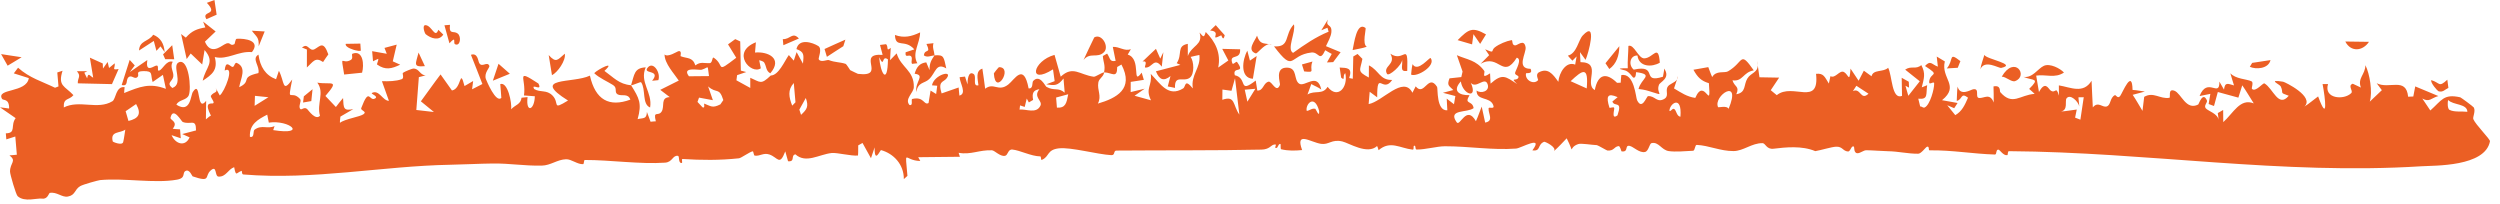 <?xml version="1.0" encoding="UTF-8"?>
<svg xmlns="http://www.w3.org/2000/svg" width="147" height="12" viewBox="0 0 147 12" fill="none">
  <path d="M12.138 1.127C11.806 0.61 12.893 0.935 12.163 0.167C12.312 0.112 12.461 0.055 12.61 9.89348e-05C12.652 0.288 12.695 0.576 12.738 0.864C12.539 0.952 12.339 1.04 12.138 1.128C12.138 1.128 12.138 1.127 12.138 1.127ZM11.919 4.747C12.092 3.921 12.674 3.692 12.029 2.942C11.983 3.225 11.935 3.509 11.889 3.792C11.665 3.576 11.439 3.36 11.213 3.146C11.134 3.255 11.056 3.364 10.977 3.472C10.868 2.982 10.759 2.491 10.649 2C10.741 2.071 10.834 2.143 10.926 2.213C11.278 1.809 11.595 1.695 12.074 1.613C12.03 1.498 11.986 1.383 11.942 1.268C12.189 1.462 12.435 1.656 12.68 1.85C12.473 2.047 12.241 2.267 12.049 2.45C12.374 3.216 12.915 2.778 13.196 2.613C13.578 2.388 13.497 2.756 13.779 2.598C13.823 2.573 13.827 2.286 13.923 2.28C14.412 2.249 15.35 2.386 14.813 3.064C14.002 2.991 13.37 3.539 12.628 3.354C12.836 4.126 12.451 4.395 11.919 4.747ZM26.065 2.033C25.82 2.414 25.356 2.271 25.037 2.016C25.037 2.016 25.037 2.016 25.036 2.016C24.966 1.96 24.8 1.463 25.026 1.479C25.397 1.507 25.579 2.291 25.774 1.752C25.868 1.85 25.967 1.937 26.065 2.033ZM26.91 1.97C27.151 2.158 27.056 2.753 26.755 2.598C26.755 2.599 26.755 2.599 26.755 2.6C26.629 2.535 26.865 2.062 26.427 2.546C26.328 2.178 26.231 1.843 26.133 1.487C26.243 1.479 26.343 1.467 26.458 1.46C26.392 2.07 26.669 1.783 26.91 1.97ZM15.21 2.723C15.238 2.175 15.082 2.181 14.808 1.806C15.061 1.82 15.313 1.835 15.563 1.849C15.445 2.141 15.328 2.431 15.21 2.723ZM9.44 2.728C9.439 2.728 9.439 2.728 9.438 2.728C9.358 2.815 9.277 2.903 9.198 2.989C9.146 2.795 9.095 2.601 9.043 2.407C8.755 2.594 8.465 2.782 8.175 2.97C8.202 2.373 8.728 2.463 9.008 2.042C9.437 2.215 9.645 2.558 9.681 3.064C9.601 2.952 9.521 2.839 9.44 2.728ZM78.026 3.669C78.123 3.503 78.213 3.337 78.307 3.171C78.181 3.097 78.055 3.04 77.924 2.953C77.591 3.675 77.555 3.039 77.114 3.087C75.767 3.235 76.139 4.348 74.912 2.726C75.883 2.793 75.501 2.029 76.082 1.431C76.208 1.881 75.637 2.903 76.033 3.109C76.707 2.626 77.36 2.176 78.123 1.863C78.1 1.785 78.077 1.707 78.054 1.63C77.933 1.68 77.814 1.73 77.693 1.78C77.822 1.571 77.948 1.363 78.08 1.151C77.917 1.626 78.337 1.358 78.284 1.902C78.26 2.145 78.079 2.482 77.967 2.714C78.257 2.837 78.54 2.951 78.828 3.071C78.681 3.265 78.535 3.459 78.39 3.653C78.269 3.659 78.153 3.664 78.028 3.671C78.028 3.671 78.027 3.67 78.026 3.669ZM139.295 2.46C138.932 3.011 138.229 3.08 137.903 2.441C138.364 2.448 138.854 2.454 139.295 2.46ZM9.714 3.48C9.672 3.385 9.63 3.291 9.588 3.196C9.767 3.016 9.947 2.837 10.126 2.657C10.165 2.933 10.204 3.209 10.244 3.484C10.068 3.483 9.891 3.481 9.714 3.48ZM21.217 2.983C21.083 3.002 21.07 2.993 20.901 2.957C20.901 2.957 20.902 2.957 20.902 2.957C20.835 2.944 20.271 2.792 20.329 2.578C20.609 2.57 20.905 2.568 21.188 2.563C21.2 2.703 21.204 2.842 21.217 2.983ZM18.047 2.914C18.047 2.914 18.047 2.913 18.046 2.913C17.949 2.882 17.855 2.818 17.755 2.808C18.11 2.466 18.178 3.067 18.501 2.891C18.823 2.714 19.017 2.379 19.306 3.198C19.206 3.323 19.099 3.501 18.997 3.647C18.531 3.326 18.411 3.638 18.044 3.969C18.045 3.616 18.046 3.267 18.047 2.914ZM72.013 2.07C71.929 2.479 71.822 2.081 71.812 2.076C71.812 2.076 71.812 2.075 71.812 2.075C71.017 2.465 71.913 1.847 71.156 1.796C71.267 1.692 71.376 1.583 71.486 1.478C71.661 1.672 71.843 1.892 72.013 2.07ZM46.062 2.658C46.051 2.539 46.039 2.421 46.029 2.302C46.487 2.318 46.59 1.848 46.976 2.264C46.674 2.396 46.369 2.528 46.062 2.659C46.062 2.659 46.062 2.658 46.062 2.658ZM23.531 3.803C23.037 4.039 22.667 4.145 22.174 3.795C22.173 3.794 22.173 3.794 22.172 3.793C22.144 3.772 22.275 3.521 22.237 3.459C22.138 3.498 22.035 3.557 21.934 3.603C21.916 3.405 21.9 3.207 21.882 3.009C22.17 3.06 22.456 3.111 22.742 3.162C22.698 3.047 22.652 2.933 22.608 2.817C22.849 2.753 23.088 2.689 23.326 2.624C23.249 2.952 23.172 3.279 23.095 3.607C23.241 3.673 23.386 3.736 23.531 3.803ZM53.628 3.756C53.544 3.628 53.687 3.407 53.559 3.299C53.431 3.193 53.206 3.44 53.25 3.074C53.418 3.02 53.594 2.959 53.763 2.903C53.196 2.259 52.653 2.87 52.623 2.057C53.165 2.254 53.599 2.144 54.102 1.905C54.098 2.551 53.603 3.123 53.94 3.72C53.837 3.731 53.729 3.747 53.629 3.754C53.628 3.755 53.628 3.755 53.628 3.756ZM2.484 11.679C2.169 11.634 1.446 11.906 1.037 11.535C0.936 11.444 0.589 10.247 0.589 10.089C0.592 9.556 0.997 9.478 0.558 9.136C0.704 9.13 0.846 9.109 0.99 9.097C0.96 8.739 0.929 8.382 0.9 8.026C0.725 8.082 0.549 8.138 0.372 8.196C0.362 8.077 0.352 7.958 0.342 7.84C0.977 7.829 0.596 7.376 0.92 6.946C0.615 6.734 0.306 6.523 -5.26125e-05 6.311C0.176 6.336 0.382 6.352 0.536 6.382C0.549 5.774 0.184 5.923 0.119 5.812C-0.242 5.18 1.564 5.478 1.694 4.593C1.408 4.498 1.107 4.406 0.812 4.313C0.895 4.203 0.979 4.092 1.062 3.982C1.733 4.584 2.474 4.79 3.236 5.16C3.304 5.134 3.372 5.107 3.439 5.082C3.416 4.808 3.393 4.535 3.369 4.261C3.472 4.228 3.576 4.194 3.678 4.16C3.387 5.068 3.808 5.05 4.318 5.594C4.055 5.915 3.72 5.727 3.751 6.318C4.669 5.851 5.743 6.48 6.608 5.954C6.825 5.824 6.799 5.061 7.328 5.124C7.311 5.208 7.31 5.359 7.3 5.47C8.235 5.091 8.796 4.864 9.755 5.223C9.696 4.949 9.638 4.675 9.579 4.401C9.379 4.541 9.177 4.683 8.976 4.822C8.831 4.371 9.034 4.169 8.423 4.182C7.921 4.193 8.223 4.389 8.088 4.525C7.905 4.711 7.737 4.353 7.539 4.56C7.387 4.719 7.558 5.091 7.155 5.002C7.307 4.516 7.469 4.013 7.625 3.521C7.725 3.629 7.824 3.738 7.924 3.847C7.827 3.978 7.731 4.107 7.633 4.237C7.98 4 8.307 3.776 8.662 3.53C8.556 4.231 8.923 3.964 9.122 3.878C9.431 3.744 9.171 4.23 9.374 4.146C9.577 4.062 9.789 3.521 10.156 3.63C9.965 3.945 10.235 4.22 10.188 4.508C10.141 4.796 9.755 4.866 10.131 5.174C10.841 4.925 10.051 3.842 10.529 3.657C11.102 3.435 11.264 5.218 11.099 5.604C10.97 5.908 10.504 5.854 10.372 6.157C11.214 6.687 11.202 5.616 11.341 5.404C11.842 4.633 11.53 6.675 12.122 5.929C12.117 6.31 12.113 6.653 12.107 7.018C12.21 6.947 12.278 6.854 12.402 6.797C12.021 6.06 12.324 6.087 12.479 6.084C12.723 6.078 12.341 5.721 12.404 5.627C12.575 5.374 12.851 5.483 12.677 5.159C12.755 5.31 12.84 5.461 12.92 5.611C13.201 5.417 13.838 3.817 13.212 4.148C13.262 3.556 13.47 3.837 13.63 3.924C13.792 4.012 13.776 3.636 13.93 3.703C14.53 3.971 14.15 4.621 14.064 5.127C14.843 4.767 14.075 4.549 15.194 4.298C15.296 3.886 14.771 3.456 15.198 3.212C15.289 3.924 15.616 4.432 16.231 4.659C16.287 4.494 16.343 4.327 16.4 4.162C16.743 4.815 16.586 5.503 17.183 4.676C16.88 6.185 17.091 5.219 17.645 5.822C17.757 5.944 17.508 6.26 17.665 6.415C17.736 6.486 17.901 6.247 18.073 6.426C18.158 6.515 18.554 7.088 18.815 6.808C18.608 6.083 19.101 5.454 18.658 4.859C19.46 4.994 20.006 4.634 19.134 5.643C19.34 5.86 19.546 6.076 19.75 6.292C19.889 6.115 20.018 5.941 20.172 5.765C20.205 6.364 20.187 6.532 20.772 6.416C20.521 6.562 20.264 6.71 20.015 6.857C20.01 6.978 19.979 7.104 19.989 7.222C20.29 6.986 21.179 6.871 21.385 6.708C21.594 6.545 21.184 6.509 21.242 6.353C21.727 5.07 21.703 6.01 22.062 5.785C22.272 5.652 21.762 5.52 21.875 5.463C22.293 5.253 22.499 5.927 22.869 5.929C22.731 5.547 22.593 5.159 22.457 4.773C22.847 4.786 23.277 4.782 23.631 4.652C23.77 4.601 23.659 4.317 23.681 4.297C23.793 4.197 24.248 4.033 24.296 4.031C24.66 4.021 24.678 4.417 25.029 4.432C24.892 4.468 24.763 4.501 24.628 4.536C24.579 5.179 24.529 5.822 24.48 6.467C24.827 6.507 25.172 6.546 25.515 6.586C25.26 6.376 25.004 6.168 24.747 5.958C25.136 5.432 25.5 4.905 25.905 4.377C26.129 4.691 26.352 5.005 26.575 5.32C27.16 5.224 27.015 3.933 27.314 5.06C27.483 4.961 27.652 4.862 27.821 4.764C27.8 4.926 27.779 5.089 27.758 5.251C27.961 5.147 28.163 5.044 28.365 4.94C28.139 4.371 27.916 3.773 27.691 3.222C28.092 3.089 28.109 3.575 28.172 3.695C28.337 4.013 28.642 3.573 28.773 3.868C28.818 3.969 28.433 4.296 28.576 4.662C28.604 4.733 29.155 6.078 29.478 5.758C29.467 5.513 29.435 5.212 29.416 4.945C29.857 4.787 30.107 6.064 30.056 6.425C30.286 6.168 30.626 6.14 30.666 5.746C30.784 5.734 30.902 5.722 31.02 5.71C30.908 6.67 31.43 6.484 31.448 5.66C31.229 5.644 31.009 5.628 30.81 5.612C30.956 4.599 30.267 4.005 31.657 4.91C31.931 5.429 31.189 4.849 31.411 5.237C31.789 5.458 32.131 5.259 32.487 5.617C32.929 6.063 32.411 6.514 33.399 5.911C31.15 4.504 33.696 4.921 34.687 4.447C35.008 5.878 35.821 6.315 37.065 5.858C36.929 5.461 36.548 5.676 36.32 5.55C36.093 5.423 36.331 5.18 36.047 5C35.772 4.819 35.216 4.578 34.939 4.301C35.163 4.07 36.257 3.509 35.54 4.169C36.081 4.553 36.398 4.953 37.107 5.011C37.305 4.382 37.283 3.994 37.969 3.96C37.584 4.836 38.377 5.421 38.227 6.321C37.736 6.123 37.987 5.246 37.696 4.836C37.666 4.795 37.214 5.024 37.107 5.011C37.588 5.783 37.753 6.07 37.492 7.007C37.816 6.918 38.02 7.03 38.039 6.585C38.111 6.776 38.183 6.968 38.254 7.159C38.358 7.152 38.452 7.132 38.563 7.133C38.395 6.466 38.7 6.871 38.902 6.563C39.103 6.253 38.812 5.731 39.382 5.71C39.189 5.558 39.011 5.427 38.823 5.283C39.189 5.102 39.552 4.919 39.912 4.738C39.647 4.335 39.074 3.74 39.076 3.2C39.251 3.4 39.819 3.028 39.88 3.012C40.122 2.951 39.998 3.294 40.016 3.302C40.396 3.458 40.721 3.335 40.889 3.846C41.187 3.606 41.417 3.733 41.734 3.712C41.908 3.7 41.864 3.323 41.968 3.392C42.653 3.854 42.031 4.359 43.291 3.396C43.13 3.137 42.97 2.871 42.808 2.609C42.95 2.506 43.092 2.403 43.233 2.3C43.331 2.345 43.428 2.391 43.525 2.436C43.537 3.008 43.55 3.58 43.562 4.152C43.668 4.18 43.774 4.208 43.88 4.236C43.702 4.297 43.522 4.358 43.342 4.419C43.328 4.52 43.315 4.621 43.301 4.722C43.575 4.87 43.846 5.021 44.116 5.171C44.116 4.972 44.116 4.772 44.116 4.573C44.724 4.834 44.731 5.002 45.321 4.44C45.782 4.434 46.131 3.593 46.383 3.237C46.48 3.346 46.577 3.456 46.674 3.565C46.73 3.398 46.786 3.232 46.841 3.065C46.965 3.292 47.091 3.519 47.215 3.744C47.266 3.221 47.297 3.057 46.831 2.886C46.974 2.232 47.787 2.498 48.116 2.707C48.365 2.866 48.107 3.415 48.14 3.48C48.249 3.701 48.647 3.497 48.731 3.532C49.111 3.677 49.376 3.643 49.717 3.753C49.783 3.776 49.975 4.114 49.991 4.124C50.113 4.18 50.414 4.339 50.448 4.343C52.179 4.553 50.305 3.113 51.898 3.227C51.845 3.032 51.796 2.838 51.745 2.643C51.864 2.628 51.984 2.614 52.102 2.598C52.257 2.758 52.083 3.062 52.375 2.813C52.362 3.055 52.349 3.298 52.335 3.539C52.459 3.405 52.587 3.272 52.724 3.138C52.967 3.972 53.763 4.141 53.732 5.128C53.723 5.464 53.171 5.823 53.477 6.173C53.719 6.237 53.546 5.841 53.643 5.818C54.346 5.653 54.318 6.215 54.599 6.058C54.638 5.816 54.678 5.569 54.718 5.325C54.827 5.393 54.936 5.461 55.046 5.528C55.067 5.366 55.088 5.204 55.109 5.041C55.008 5.033 54.894 5.025 54.801 5.017C54.916 4.387 56.082 4.074 55.649 4.62C55.473 4.842 55.135 4.759 55.367 5.493C55.682 5.378 56.019 5.26 56.368 5.144C56.383 5.303 56.397 5.462 56.412 5.621C56.871 5.506 56.434 4.88 56.426 4.539C56.532 4.526 56.638 4.515 56.743 4.503C56.791 4.656 56.838 4.816 56.889 4.965C56.886 4.719 56.931 4.147 57.248 4.35C57.451 4.483 57.153 5.111 57.532 5.015C57.493 4.633 57.344 4.169 57.763 4.035C57.816 4.434 57.883 4.799 57.927 5.218C58.44 4.82 58.693 5.431 59.287 4.969C59.664 4.676 60.191 3.659 60.482 5.198C60.771 5.232 60.669 4.849 60.752 4.76C61.143 4.341 61.457 5.066 61.532 5.108C62.011 5.372 62.214 5.113 62.604 5.45C62.576 5.164 62.558 4.894 62.535 4.615C62.196 5.052 62.019 5.037 61.522 4.957C61.687 4.895 61.851 4.832 62.014 4.771C61.982 4.539 61.949 4.307 61.917 4.077C60.41 5.03 60.733 3.575 62.006 3.227C62.126 3.654 62.251 4.08 62.37 4.509C63.09 3.839 63.471 4.396 64.313 4.512C64.414 4.525 64.772 4.269 64.927 4.253C64.924 4.252 64.922 4.25 64.919 4.248C65.007 3.84 64.871 3.656 64.847 3.294C64.931 3.246 65.014 3.199 65.098 3.152C65.292 3.424 65.231 3.653 65.6 3.579C65.544 3.304 65.489 3.03 65.433 2.756C65.835 2.737 66.117 3.03 66.495 2.893C66.433 2.998 66.372 3.104 66.31 3.21C67.148 3.458 66.52 5.092 67.131 4.272C67.174 4.413 67.215 4.555 67.258 4.695C67.001 4.735 66.743 4.774 66.486 4.815C66.485 5.015 66.484 5.214 66.484 5.414C66.759 5.348 67.035 5.28 67.31 5.215C67.111 5.353 66.912 5.492 66.713 5.63C67.035 5.719 67.357 5.808 67.678 5.898C67.324 5.169 67.761 5.07 67.664 4.344C68.243 4.939 68.695 5.729 69.566 5.201C69.738 5.096 69.634 4.589 70.139 5.199C70.005 4.392 70.617 4.001 70.524 3.232C70.353 3.272 70.175 3.299 70.009 3.347C70.203 3.611 70.248 4.345 69.963 4.568C69.6 4.853 69.053 4.354 69.091 5.169C68.942 5.133 68.807 5.113 68.664 5.084C68.719 4.88 68.772 4.676 68.825 4.472C68.428 4.797 68.172 4.699 67.968 4.193C68.448 4.066 68.924 3.941 69.407 3.815C69.335 3.782 69.262 3.748 69.19 3.716C69.547 3.188 69.16 2.702 69.843 2.578C69.843 2.816 69.844 3.055 69.844 3.294C70.081 2.652 70.763 2.644 70.533 1.915C70.743 2.136 70.787 2.278 70.897 1.881C71.45 2.429 71.81 3.128 71.63 3.972C71.829 3.834 72.028 3.695 72.226 3.557C72.106 3.328 71.987 3.101 71.867 2.873C72.217 2.882 72.57 2.891 72.919 2.899C72.962 3.579 72.248 3.115 72.461 3.72C72.504 3.842 72.688 3.578 72.739 3.646C73.271 4.382 72.445 3.856 72.607 4.424C73.386 4.589 72.777 5.553 73.837 4.736C73.868 4.932 73.901 5.132 73.93 5.327C74.302 5.334 74.266 4.891 74.586 4.803C74.786 4.748 75.049 5.524 75.261 4.992C75.299 4.893 74.918 3.945 75.696 3.978C76.301 4.005 76.056 4.68 76.385 4.916C76.714 5.151 77.46 4.211 77.692 5.268C77.517 5.129 77.297 5.055 77.104 4.942C77.028 5.149 76.954 5.353 76.88 5.558C77.314 5.289 77.77 5.599 78.063 5.105C78.644 5.853 79.284 5.152 79.105 4.305C78.915 4.428 79.124 4.797 78.859 4.563C78.831 4.365 78.801 4.169 78.773 3.971C79.222 3.992 79.537 3.985 79.334 4.589C79.404 4.603 79.473 4.617 79.543 4.631C79.554 4.195 79.563 3.757 79.573 3.321C79.657 3.271 79.741 3.222 79.825 3.173C79.919 3.268 80.013 3.365 80.109 3.461C79.984 4.152 79.766 4.175 80.487 4.559C80.489 4.32 80.491 4.083 80.492 3.844C81.095 4.145 81.126 4.723 81.862 4.7C81.299 5.529 80.971 4.062 80.979 5.723C80.832 5.614 80.684 5.504 80.538 5.396C80.517 5.637 80.496 5.878 80.476 6.119C81.271 5.989 82.524 4.404 83.051 5.454C83.114 5.326 83.177 5.215 83.242 5.077C83.752 5.711 83.977 4.288 84.501 5.109C84.554 5.195 84.447 6.532 85.103 6.486C85.088 6.312 85.08 6.019 85.067 5.8C85.21 5.907 85.352 6.019 85.494 6.129C85.521 5.968 85.548 5.808 85.575 5.647C85.33 5.583 85.086 5.519 84.843 5.456C85.046 5.402 85.25 5.347 85.454 5.293C85.189 5.03 85.07 5.026 85.231 4.607C85.461 4.582 85.693 4.556 85.925 4.532C85.95 4.425 85.974 4.316 85.999 4.208C85.887 3.887 85.775 3.572 85.664 3.246C86.267 3.511 86.8 3.528 87.27 4.162C87.351 4.269 87.061 4.685 87.616 4.312C87.623 4.533 87.637 4.713 87.645 4.918C88.34 4.302 88.52 4.489 89.208 4.943C88.768 4.521 89.161 4.796 89.276 4.573C89.355 4.419 89.052 4.439 89.088 4.278C89.123 4.118 89.523 3.473 89.187 3.392C88.353 4.714 88.153 3.124 87.056 3.756C87.223 3.585 87.393 3.415 87.562 3.244C87.483 3.128 87.413 3.022 87.329 2.898C87.935 3.162 87.641 2.991 87.892 2.788C88.154 2.585 88.577 2.414 88.876 2.36C88.969 2.343 88.868 2.64 89.078 2.67C89.221 2.69 89.618 2.252 89.705 2.773C89.762 3.113 89.119 4.041 89.996 4.047C90.159 4.38 89.738 4.273 89.729 4.313C89.649 4.708 90.185 5.01 90.441 4.711C90.461 4.685 90.266 4.375 90.483 4.256C91 3.973 91.297 4.329 91.629 4.811C91.682 4.251 92.096 3.586 92.62 3.8C92.648 3.639 92.676 3.478 92.705 3.317C92.622 3.4 92.54 3.483 92.458 3.567C92.37 3.465 92.278 3.391 92.193 3.271C92.719 3.14 92.805 2.368 93.063 2.089C93.952 1.134 93.394 3.17 93.231 3.52C93.12 3.376 93.012 3.216 92.902 3.065C92.912 3.26 92.922 3.457 92.931 3.654C94.239 3.665 93.112 4.924 93.774 5.296C93.959 4.337 94.453 4.251 95.083 4.871C95.154 4.867 95.225 4.867 95.297 4.862C95.311 4.722 95.314 4.508 95.334 4.416C96.1 4.264 96.186 5.746 96.258 5.887C96.557 6.514 96.815 5.658 96.907 5.652C97.296 5.629 97.403 6.012 97.781 5.855C98.188 5.685 97.916 5.387 98.044 5.127C98.147 4.92 98.468 4.889 98.605 4.675C98.549 4.851 98.487 5.023 98.432 5.199C98.85 5.448 99.194 5.689 99.682 5.757C100.227 4.475 100.628 6.663 100.483 4.892C100.043 4.762 99.822 4.556 99.574 4.101C99.884 4.049 100.154 3.999 100.447 3.947C100.527 4.143 100.583 4.333 100.678 4.532C100.902 4.125 101.403 4.312 101.605 4.195C102.554 3.648 102.278 2.939 103.122 4.139C102.492 4.24 102.481 4.814 101.869 4.722C101.993 5.134 102.307 5.056 102.095 5.543C102.692 5.434 102.51 4.992 102.751 4.608C102.959 4.276 103.369 4.266 103.355 3.83C103.392 4.071 103.419 4.303 103.456 4.544C103.849 4.55 104.251 4.559 104.613 4.565C104.448 4.811 104.288 5.059 104.12 5.304C104.242 5.401 104.356 5.498 104.474 5.596C105.4 4.837 106.996 6.303 106.784 4.341C107.243 4.29 107.295 4.537 107.537 4.913C107.568 4.765 107.598 4.642 107.63 4.478C107.925 4.64 108.17 4.089 108.432 4.24C108.696 4.391 108.749 4.919 108.811 4.035C108.985 4.293 109.129 4.508 109.287 4.748C109.389 4.55 109.492 4.353 109.594 4.156C109.744 4.265 109.895 4.374 110.047 4.484C110.139 4.063 110.743 4.261 111.022 3.985C111.268 4.447 111.221 5.88 111.839 5.64C111.832 5.284 111.826 4.929 111.82 4.573C111.958 4.651 112.097 4.728 112.237 4.807C112.242 4.923 112.247 5.039 112.252 5.155C112.181 5.118 112.111 5.08 112.04 5.041C112.097 5.239 112.153 5.436 112.209 5.634C112.432 5.349 112.656 5.064 112.883 4.779C112.594 4.55 112.308 4.322 112.023 4.094C112.395 3.843 112.644 4.11 112.973 3.828C113.24 4.326 113.129 4.606 113 5.136C113.105 5.094 113.212 5.052 113.318 5.01C113.235 5.541 113.401 5.863 112.795 5.803C112.832 5.957 112.871 6.103 112.907 6.262C113.007 6.241 113.069 6.371 113.18 6.315C113.483 6.163 113.74 5.233 113.729 4.905C113.722 4.732 113.417 5.053 113.435 4.81C113.481 4.218 114.152 4.503 113.19 3.881C113.525 3.513 113.589 3.799 113.947 3.918C113.924 3.72 113.902 3.523 113.88 3.325C114.048 3.42 114.204 3.516 114.356 3.611C114.111 4.619 115.252 5.032 114.191 5.891C114.495 5.945 114.8 5.999 115.106 6.056C115.04 6.158 114.974 6.259 114.907 6.362C114.77 6.303 114.634 6.245 114.497 6.187C114.654 6.382 114.812 6.576 114.97 6.771C115.364 6.546 115.527 6.187 115.719 5.744C115.274 5.405 115.41 5.855 115.056 5.934C115.076 5.651 115.067 5.389 115.106 5.092C115.27 5.685 115.878 5.274 116.019 5.25C116.445 5.175 116.096 5.742 116.379 5.763C116.664 5.783 117.012 5.449 117.23 6.028C117.235 5.707 117.226 5.375 117.218 5.082C117.67 4.99 117.57 5.366 117.615 5.417C118.335 6.246 118.769 5.577 119.637 5.52C119.537 5.418 119.422 5.324 119.314 5.228C119.99 4.566 119.543 4.761 118.98 4.519C119.516 4.604 119.824 4.032 120.18 3.87C120.539 3.709 121.142 4.025 121.361 4.265C120.834 4.623 120.291 4.359 119.728 4.446C119.782 4.774 119.836 5.053 119.891 5.414C120.253 4.738 120.439 5.203 120.549 5.297C120.874 5.575 120.882 4.985 121.065 5.625C121.063 5.407 121.063 5.223 121.061 5.02C121.75 5.132 122.497 5.54 122.984 4.75C123.01 5.275 123.026 5.78 123.058 6.316C123.371 5.931 123.617 6.343 123.876 6.259C124.134 6.174 124.05 5.748 124.356 5.595C124.413 5.567 124.521 5.835 124.665 5.644C124.81 5.453 125.373 4.01 125.394 5.287C125.665 5.301 125.875 5.355 126.118 5.384C125.878 5.448 125.661 5.511 125.402 5.575C125.615 5.891 125.785 6.204 125.978 6.52C126.012 6.245 126.046 5.966 126.079 5.694C126.627 5.376 127.004 5.839 127.558 5.751C127.651 5.736 127.451 5.184 127.856 5.336C128.261 5.489 128.532 6.515 129.254 6.146C129.291 6.126 129.527 5.355 129.765 5.902C129.819 6.026 129.568 6.199 129.696 6.364C129.824 6.529 130.419 6.68 130.454 7.064C130.452 6.929 130.419 6.787 130.405 6.649C130.51 6.588 130.616 6.526 130.722 6.466C130.724 6.705 130.726 6.944 130.728 7.181C131.326 6.646 131.722 5.754 132.521 6.08C132.295 5.726 132.092 5.372 131.845 5.017C131.768 5.258 131.692 5.5 131.616 5.741C131.211 5.63 130.807 5.521 130.408 5.41C130.332 5.685 130.258 5.958 130.183 6.233C130.077 6.193 129.973 6.155 129.868 6.116C129.901 5.917 129.935 5.718 129.969 5.519C129.757 5.562 129.545 5.605 129.335 5.647C129.797 4.481 130.522 5.787 130.5 4.798C130.59 4.954 130.68 5.111 130.771 5.269C130.828 4.792 131.018 4.936 131.36 5.023C131.289 4.784 131.209 4.549 131.145 4.308C131.463 4.652 132.083 4.64 132.386 4.779C132.527 4.84 132.373 5.182 132.414 5.224C132.624 5.445 133.064 4.853 133.15 4.904C133.666 5.207 133.97 6.367 134.578 5.63C133.984 5.423 134.308 5.513 134.11 5.085C134.047 4.951 133.285 4.65 134.248 4.805C134.356 4.824 136.108 5.678 135.502 6.266C135.797 6.082 136.032 5.865 136.305 5.669C136.903 7.293 136.729 5.78 136.568 4.945C136.675 4.945 136.777 4.94 136.888 4.944C136.622 5.807 137.821 5.902 138.251 5.477C138.395 5.336 138.018 5.044 138.342 4.923C138.492 4.99 138.663 5.075 138.822 5.149C138.606 4.59 139.078 4.394 139.086 3.833C139.342 4.342 139.516 5.407 139.344 5.976C139.579 5.751 139.817 5.527 140.053 5.302C139.952 5.165 139.849 5.03 139.748 4.893C140.479 5.271 141.48 4.505 141.598 5.687C141.699 5.683 141.801 5.679 141.902 5.674C141.94 5.476 141.977 5.278 142.016 5.081C142.466 5.269 142.919 5.459 143.376 5.648C142.96 5.757 142.852 6.036 142.431 5.791C142.588 6.026 142.749 6.262 142.903 6.496C143.575 5.904 143.676 5.502 144.661 5.721C144.705 5.731 145.44 6.274 145.464 6.325C145.575 6.559 145.383 6.887 145.431 7.005C145.565 7.336 146.431 8.186 146.41 8.309C146.126 9.814 143.146 9.727 142.369 9.777C134.175 10.295 126.26 8.946 118.125 8.889C118.04 8.89 118.071 9.114 118.034 9.123C117.808 9.172 117.598 8.818 117.516 8.801C117.341 8.766 117.428 9.091 117.3 9.087C115.96 9.044 114.798 8.822 113.459 8.84C113.371 8.841 113.468 8.586 113.312 8.627C113.231 8.65 112.97 9.038 112.791 9.039C112.164 9.043 111.648 8.902 111.005 8.891C110.652 8.885 110.13 8.838 109.744 8.834C109.573 8.832 109.392 9.008 109.225 9.01C108.987 9.012 109.045 8.647 109.009 8.624C108.853 8.52 108.82 8.922 108.657 8.908C108.356 8.881 108.346 8.612 107.966 8.626C107.694 8.636 107.074 8.833 106.738 8.887C105.96 8.556 104.989 8.658 104.284 8.745C103.867 8.797 103.813 8.419 103.637 8.417C103 8.41 102.514 8.88 101.931 8.883C101.159 8.887 100.493 8.556 99.771 8.52C99.654 8.514 99.675 8.859 99.552 8.865C99.097 8.889 98.522 8.941 98.128 8.885C97.689 8.823 97.537 8.32 97.11 8.415C96.986 8.443 96.942 8.881 96.734 8.934C96.401 9.017 96.049 8.624 95.822 8.578C95.508 8.515 95.788 8.966 95.346 8.9C95.328 8.897 95.266 8.577 95.17 8.59C94.893 8.629 94.916 8.881 94.514 8.851C94.475 8.847 93.949 8.536 93.897 8.534C93.588 8.525 92.975 8.41 92.796 8.473C92.153 8.695 92.65 9.181 92.122 8.132C91.881 8.385 91.646 8.64 91.375 8.885C91.553 8.656 90.843 8.315 90.794 8.336C90.381 8.505 90.621 8.913 90.104 8.841C90.796 7.911 89.438 8.714 89.146 8.736C87.76 8.84 86.364 8.598 84.959 8.6C84.495 8.601 83.812 8.798 83.303 8.793C83.183 8.793 83.274 8.571 83.168 8.566C83.063 8.563 83.18 8.812 83.06 8.798C82.311 8.712 81.747 8.243 81.061 8.832C81.027 8.747 81.028 8.68 80.972 8.587C80.406 9.114 79.328 8.412 78.927 8.317C78.298 8.17 78.144 8.527 77.678 8.458C77.064 8.367 76.147 7.681 76.565 8.824C76.148 8.864 75.749 8.877 75.33 8.775C75.284 8.764 75.313 8.472 75.294 8.466C75.175 8.426 75.14 8.687 75.061 8.7C74.842 8.735 75.196 8.418 74.885 8.509C74.721 8.558 74.63 8.786 74.175 8.797C71.438 8.856 68.469 8.83 65.647 8.854C65.455 8.856 65.587 9.135 65.347 9.123C64.518 9.079 62.967 8.641 62.259 8.723C61.541 8.806 61.713 9.214 61.264 9.398C61.177 9.433 61.243 9.197 61.163 9.195C60.629 9.187 59.974 8.837 59.532 8.794C59.251 8.764 59.282 9.133 59.087 9.164C58.797 9.21 58.485 8.845 58.327 8.837C57.586 8.804 57.079 9.118 56.367 8.984C56.396 9.064 56.417 9.139 56.442 9.218C55.618 9.227 54.823 9.235 53.991 9.244C54.032 9.318 54.072 9.391 54.112 9.466C53.138 9.451 53.224 8.643 53.357 10.341C53.287 10.402 53.213 10.474 53.146 10.531C53.149 9.655 52.536 9.03 51.807 8.826C51.754 8.811 51.415 9.674 51.427 8.665C51.339 8.914 51.288 9.086 51.213 9.305C51.049 9.003 50.882 8.706 50.716 8.406C50.632 8.454 50.547 8.5 50.463 8.548C50.456 8.746 50.471 8.951 50.449 9.145C50.054 9.186 49.223 8.964 48.901 8.997C48.154 9.08 47.388 9.635 46.769 9.074C46.476 9.14 46.779 9.52 46.338 9.483C46.283 9.288 46.231 9.101 46.174 8.9C45.835 9.786 45.746 9.255 45.24 9.084C44.89 8.968 44.695 9.188 44.386 9.154C44.307 9.145 44.312 8.887 44.259 8.897C44.082 8.928 43.578 9.296 43.45 9.308C42.306 9.431 41.229 9.418 40.143 9.349C40.027 9.343 40.184 9.593 40.063 9.585C39.868 9.573 39.973 9.18 39.86 9.163C39.544 9.12 39.552 9.531 39.109 9.564C37.657 9.669 35.864 9.401 34.381 9.407C34.333 9.408 34.341 9.649 34.289 9.653C33.95 9.672 33.597 9.353 33.285 9.364C32.766 9.38 32.38 9.728 31.857 9.738C30.8 9.759 30.005 9.602 28.971 9.614C28.137 9.623 27.403 9.67 26.458 9.688C22.496 9.761 18.442 10.6 14.306 10.259C14.2 10.25 14.239 10.036 14.207 10.046C13.898 10.143 13.881 10.431 13.769 9.83C13.404 9.955 13.295 10.409 12.848 10.384C12.609 10.37 12.777 9.666 12.377 10.034C12.015 10.367 12.43 10.745 11.325 10.369C11.296 10.359 11.146 9.933 10.917 10.048C10.687 10.162 10.961 10.464 10.403 10.565C9.111 10.8 7.315 10.456 5.885 10.589C5.793 10.598 4.892 10.839 4.712 10.947C4.367 11.156 4.444 11.473 3.99 11.557C3.639 11.622 3.343 11.265 2.925 11.343C2.877 11.352 2.8 11.724 2.484 11.679ZM79.534 2.942C79.618 2.579 79.767 1.24 80.294 1.645C80.343 1.684 80.079 2.604 80.369 2.749C80.085 2.848 79.811 2.88 79.534 2.944C79.534 2.943 79.534 2.943 79.534 2.942ZM0.064 3.181C0.469 3.243 0.872 3.304 1.271 3.366C0.998 3.532 0.724 3.696 0.449 3.863C0.321 3.636 0.193 3.408 0.064 3.181ZM48.483 2.882C48.483 2.882 48.483 2.882 48.482 2.882C48.866 2.699 49.304 2.515 49.709 2.331C49.669 2.46 49.628 2.588 49.588 2.716C49.268 2.925 48.93 3.134 48.621 3.342C48.575 3.189 48.529 3.035 48.483 2.882ZM45.294 4.31C45.023 4.166 45.082 3.91 44.928 3.666C44.928 3.666 44.928 3.667 44.928 3.667C44.886 3.604 44.705 3.552 44.641 3.544C44.67 3.703 44.705 3.859 44.736 4.016C44.157 4.417 42.954 3.076 44.446 2.486C44.429 2.688 44.413 2.888 44.395 3.09C45.138 3.015 46.052 3.428 45.294 4.31ZM85.709 2.361C86.363 1.704 86.574 1.566 87.378 2.023C87.263 2.209 87.148 2.395 87.033 2.581C86.902 2.39 86.771 2.2 86.64 2.009C86.64 2.009 86.639 2.009 86.639 2.009C86.612 2.209 86.584 2.409 86.558 2.609C86.274 2.526 85.99 2.443 85.709 2.361ZM20.236 4.382C20.023 3.069 20.093 3.833 20.624 3.527C20.808 3.421 20.623 3.194 20.738 3.153C21.356 2.933 21.419 3.813 21.29 4.275C20.941 4.312 20.585 4.347 20.237 4.382C20.236 4.382 20.236 4.382 20.236 4.382ZM4.576 4.9C4.575 4.9 4.575 4.9 4.575 4.9C4.555 4.579 4.795 4.489 4.519 4.189C4.726 4.187 4.933 4.187 5.14 4.185C5.08 4.216 5.018 4.245 4.958 4.276C5.013 4.386 5.068 4.497 5.123 4.606C5.192 4.236 5.263 4.45 5.48 4.57C5.415 4.177 5.35 3.783 5.285 3.39C5.538 3.504 5.791 3.618 6.042 3.732C6.046 3.831 6.051 3.931 6.055 4.03C6.147 3.902 6.238 3.772 6.33 3.644C6.357 3.762 6.383 3.879 6.411 3.997C6.522 3.906 6.634 3.815 6.745 3.722C6.783 4.009 6.537 4.137 6.975 4.057C6.845 4.354 6.715 4.65 6.583 4.946C5.921 4.932 5.252 4.916 4.576 4.9ZM24.983 3.889C24.252 3.958 24.453 3.746 24.611 3.091C24.735 3.357 24.86 3.623 24.983 3.889ZM63.711 3.529C63.919 3.079 64.129 2.634 64.342 2.2C64.781 1.942 65.242 2.742 64.916 3.067C64.524 3.457 64.094 3.04 63.711 3.529ZM73.836 3.14C73.288 2.941 73.794 2.406 73.913 2.096C74.071 2.589 74.281 2.543 74.621 2.596C74.302 2.632 73.926 3.173 73.836 3.141C73.836 3.141 73.836 3.14 73.836 3.14ZM54.95 3.254C54.735 3.273 54.522 3.403 54.324 3.257C54.371 2.83 54.77 3.207 54.475 2.584C54.614 2.57 54.752 2.556 54.889 2.54C54.809 2.803 54.931 2.995 54.95 3.252C54.95 3.253 54.95 3.253 54.95 3.254ZM32.263 3.238C32.709 3.732 32.786 3.515 33.212 3.157C33.282 3.565 32.781 4.262 32.456 4.421C32.392 4.027 32.328 3.632 32.263 3.238ZM133.506 3.533C133.387 4.051 132.647 4.094 132.29 3.928C132.335 3.852 132.381 3.775 132.427 3.698C132.784 3.643 133.145 3.587 133.506 3.533ZM74.783 2.63C74.726 2.615 74.672 2.604 74.621 2.596C74.677 2.59 74.732 2.598 74.783 2.63ZM97.548 4.986C97.361 5.475 97.889 5.65 97.248 5.446C97.248 5.446 97.248 5.447 97.248 5.447C96.826 5.313 96.734 5.278 96.346 5.233C96.496 4.603 97.289 4.39 96.204 4.241C96.19 4.241 96.212 4.617 96.04 4.563C95.986 4.546 95.825 4.235 95.562 4.141C95.472 4.111 94.817 4.005 95.712 4.013C95.693 3.572 95.746 3.126 95.75 2.699C96.086 2.579 96.331 3.447 96.689 3.432C97.222 3.407 97.513 2.539 97.597 3.686C97.137 3.959 96.37 3.953 96.282 3.263C95.853 3.248 95.723 3.81 96.063 4.095C97.558 3.765 96.451 4.939 97.781 4.511C97.8 4.352 97.857 4.181 97.852 4.032C98.249 4.599 97.614 4.811 97.548 4.986ZM94.402 3.718C94.672 3.385 94.944 3.05 95.217 2.716C95.209 3.265 95.052 3.755 94.628 4.058C94.553 3.944 94.477 3.83 94.402 3.718ZM116.446 4.073C116.492 3.776 116.6 3.506 116.682 3.224C116.749 3.477 118.652 3.775 117.672 3.993C117.529 4.025 116.69 3.472 116.446 4.073ZM29.313 3.75C29.537 3.946 29.758 4.142 29.979 4.337C29.649 4.471 29.316 4.608 28.98 4.745C29.092 4.413 29.202 4.082 29.313 3.75ZM67.341 3.972C67.246 3.963 67.55 3.546 67.181 3.618C67.452 3.35 67.705 3.123 67.97 2.871C68.054 3.063 68.139 3.255 68.224 3.447C68.284 3.321 68.346 3.196 68.406 3.07C68.374 3.354 68.346 3.631 68.312 3.919C67.847 3.322 67.757 4.011 67.341 3.972ZM53.881 5.412C53.783 4.8 54.434 4.417 53.781 4.336C53.894 3.929 54.087 3.712 54.464 3.666C54.528 3.819 54.593 3.97 54.657 4.123C54.654 3.71 54.748 3.554 54.95 3.254C54.95 3.254 54.951 3.255 54.951 3.255C55.519 3.21 55.487 3.349 55.641 4.024C55.033 3.657 55.03 4.278 54.628 4.658C54.351 4.919 53.974 4.814 53.881 5.412ZM114.472 4.024C114.905 3.517 114.541 3.023 115.272 3.595C115.22 3.725 115.168 3.855 115.116 3.985C114.9 3.999 114.686 4.012 114.472 4.024ZM51.695 3.363C51.77 4.313 52.187 5.043 52.212 3.494C51.818 3.189 52.03 4.06 51.695 3.363ZM73.67 4.631C72.909 4.597 73.038 3.522 73.343 2.981C73.394 3.175 73.445 3.37 73.495 3.564C73.627 3.473 73.759 3.383 73.892 3.294C73.817 3.739 73.743 4.186 73.67 4.631ZM38.345 4.75C38.909 4.057 37.709 4.387 38.105 3.953C38.422 3.606 38.861 4.281 38.711 4.713C38.6 4.728 38.476 4.739 38.346 4.75C38.346 4.75 38.346 4.75 38.345 4.75ZM41.69 4.474C41.574 3.751 41.721 3.959 41.255 4.101C41.118 4.142 40.059 3.895 40.509 4.485C40.891 4.476 41.297 4.477 41.69 4.474ZM82.445 3.508C82.451 3.824 81.658 4.519 81.558 4.346C81.558 4.346 81.558 4.347 81.558 4.347C81.283 3.875 82.117 3.806 81.754 3.157C82.558 3.727 82.803 2.346 82.746 4.167C82.27 4.247 82.495 3.871 82.445 3.508ZM143.38 5.365C143.381 5.365 143.381 5.365 143.381 5.365C143.328 5.349 142.899 4.869 142.959 4.711C143.489 4.867 143.383 5.169 143.903 4.686C143.924 4.848 143.942 5.006 143.966 5.169C143.763 5.258 143.646 5.448 143.38 5.365ZM118.486 4.77C118.283 4.847 117.929 4.494 117.702 4.508C118.46 3.214 119.301 4.466 118.486 4.77ZM11.917 4.748C11.918 4.748 11.918 4.747 11.919 4.747C11.919 4.748 11.918 4.748 11.918 4.749C11.918 4.749 11.918 4.749 11.917 4.748ZM103.315 3.584C103.339 3.67 103.352 3.745 103.356 3.81C103.355 3.816 103.355 3.822 103.355 3.828C103.343 3.748 103.33 3.667 103.315 3.584ZM84.121 3.414C84.459 3.855 83.329 4.554 82.972 4.387C82.997 4.186 83.001 4.004 83.06 3.772C83.35 4.293 84.064 3.339 84.121 3.414ZM58.739 3.949C59.605 3.939 58.524 5.708 58.439 4.321C58.44 4.294 58.716 3.952 58.739 3.949ZM77.174 3.618C76.954 4.147 77.406 4.283 76.684 4.199C76.641 4.062 76.597 3.926 76.554 3.79C76.76 3.733 76.967 3.675 77.174 3.618ZM64.555 6.091C65.646 5.772 66.697 5.232 65.94 3.795C65.857 3.843 65.772 3.89 65.691 3.939C65.694 4.648 65.38 4.267 64.929 4.255C64.871 4.537 64.623 4.608 64.582 4.848C64.501 5.313 64.796 5.631 64.555 6.091ZM17.819 6.027C17.835 5.906 17.85 5.784 17.866 5.664C18.036 5.524 18.207 5.385 18.377 5.246C18.353 5.478 18.329 5.711 18.305 5.944C18.144 5.972 17.983 6 17.82 6.028C17.82 6.027 17.82 6.027 17.819 6.027ZM93.299 5.199C93.417 3.868 93.06 4.109 92.353 4.774C92.666 4.915 92.982 5.057 93.299 5.199ZM46.774 6.013C46.741 5.635 46.709 5.259 46.675 4.881C46.305 5.285 46.386 5.716 46.582 6.212C46.647 6.146 46.71 6.079 46.774 6.013ZM41.312 6.313C41.475 6.388 41.386 6.084 41.402 6.09C41.812 6.24 41.873 6.379 42.358 6.137C42.416 6.055 42.473 5.969 42.531 5.885C42.285 5.098 42.132 5.534 41.636 5.08C41.73 5.35 41.824 5.62 41.917 5.891C41.647 5.84 41.377 5.79 41.103 5.74C41.073 5.824 41.042 5.908 41.012 5.993C41.112 6.098 41.215 6.217 41.312 6.313ZM15.783 5.717C15.521 5.69 15.256 5.662 14.991 5.635C14.985 5.831 14.978 6.027 14.972 6.223C15.243 6.054 15.514 5.886 15.783 5.717ZM98.605 4.675C98.627 4.606 98.649 4.537 98.668 4.467C98.665 4.553 98.641 4.62 98.605 4.675ZM144.029 6.46C144.321 6.608 144.753 6.533 145.081 6.574C145.072 6.083 144.235 6.189 143.957 5.882C143.907 5.968 143.906 6.399 144.029 6.46ZM72.619 4.603C72.549 4.848 72.48 5.093 72.411 5.338C72.234 5.314 72.057 5.289 71.879 5.266C71.877 5.466 71.875 5.668 71.873 5.868C72.651 5.596 72.479 6.176 72.874 6.739C72.789 6.027 72.704 5.316 72.619 4.603ZM7.554 7.113C8.138 6.969 8.34 6.713 8.003 6.118C7.799 6.258 7.592 6.399 7.387 6.54C7.443 6.731 7.499 6.922 7.554 7.113ZM108.952 5.355C109.416 5.143 109.403 5.948 109.867 5.51C109.628 5.355 109.391 5.199 109.155 5.044C109.088 5.148 109.019 5.252 108.952 5.355ZM85.652 7.19C85.848 7.471 86.224 6.14 86.784 7.127C86.92 6.834 87.006 6.554 87.124 6.267C87.19 6.58 87.265 6.898 87.328 7.208C87.329 7.208 87.329 7.208 87.329 7.208C87.847 7.106 87.514 6.712 87.528 6.38C87.534 6.242 87.919 6.475 87.8 6.175C87.594 5.659 86.82 5.95 86.822 5.324C87.091 5.53 87.624 5.362 87.469 4.943C87.299 4.483 86.795 5.249 86.483 4.867C86.929 5.871 85.999 5.557 85.898 4.787C85.355 5.376 85.849 5.618 86.408 5.594C86.064 6.181 86.568 5.865 86.649 6.356C86.291 6.649 85.099 6.398 85.652 7.19ZM59.95 6.443C60.332 6.395 60.933 6.717 61.178 6.213C61.321 5.919 60.724 5.71 61.12 5.245C60.754 5.298 60.673 5.478 60.747 5.875C60.664 5.925 60.58 5.974 60.497 6.023C60.456 5.946 60.414 5.87 60.373 5.794C60.333 5.959 60.292 6.123 60.253 6.288C60.162 6.258 60.07 6.228 59.979 6.197C59.971 6.279 59.955 6.352 59.95 6.443ZM122.524 5.717C122.419 5.718 122.315 5.72 122.211 5.722C122.219 5.82 122.23 5.921 122.24 6.022C122.247 6.101 122.254 6.18 122.261 6.259C122.209 5.975 121.727 5.492 121.511 5.786C121.402 5.934 121.622 6.477 121.178 6.557C121.498 6.539 121.798 6.476 122.113 6.44C122.08 6.598 122.048 6.758 122.015 6.917C122.015 6.917 122.016 6.917 122.016 6.917C122.119 6.957 122.223 6.997 122.327 7.037C122.392 6.596 122.458 6.157 122.524 5.717ZM47.101 6.753C47.449 6.431 47.562 6.266 47.382 5.764C47.381 5.764 47.381 5.764 47.38 5.764C47.254 5.991 47.128 6.218 47.001 6.446C47.034 6.548 47.067 6.651 47.101 6.753ZM101.64 6.404C102.436 4.499 100.711 5.641 101.023 6.302C101.036 6.332 101.573 6.19 101.64 6.404ZM73.817 5.22C73.609 5.238 73.4 5.255 73.191 5.274C73.242 5.509 73.295 5.744 73.346 5.979C73.503 5.726 73.66 5.473 73.817 5.22ZM10.088 7.948C10.317 8.471 10.885 8.654 11.15 8.077C11.005 8.012 10.859 7.947 10.714 7.882C10.986 7.812 11.254 7.735 11.526 7.669C11.529 6.934 11.222 7.365 10.741 7.17C10.667 7.138 10.179 6.234 10.025 6.923C9.994 7.065 10.501 7.153 10.156 7.569C10.31 7.599 10.443 7.59 10.588 7.606C10.601 7.781 10.614 7.956 10.628 8.13C10.448 8.07 10.269 8.008 10.088 7.948ZM62.147 6.33C62.66 6.358 62.713 6.063 62.811 5.542C62.569 5.607 62.338 5.67 62.099 5.735C62.116 5.933 62.13 6.131 62.147 6.33ZM14.694 8.044C14.988 8.124 14.856 7.704 14.972 7.622C15.41 7.313 15.715 7.61 16.144 7.413C16.116 7.495 16.091 7.572 16.065 7.651C16.065 7.651 16.066 7.651 16.066 7.651C18.104 7.973 17.027 7.034 15.806 7.21C15.774 7.053 15.744 6.897 15.713 6.741C15.167 7.025 14.657 7.297 14.694 8.044ZM94.916 6.349C94.938 6.448 94.728 7.069 95.108 6.783C95.42 5.875 94.924 6.321 94.808 5.968C94.911 5.882 95.016 5.799 95.118 5.713C94.513 5.446 94.425 5.662 94.635 6.331C94.65 6.376 94.894 6.251 94.916 6.349ZM98.81 6.863C98.917 5.522 98.144 6.112 98.165 6.53C98.269 6.548 98.355 6.322 98.464 6.425C98.575 6.527 98.598 6.842 98.81 6.863ZM77.343 6.398C77.365 6.403 77.592 6.966 77.566 6.524C77.283 5.481 76.737 6.159 76.837 6.522C77.019 6.502 77.139 6.344 77.343 6.399C77.343 6.399 77.343 6.398 77.343 6.398ZM6.628 8.314C6.639 8.352 7.174 8.571 7.242 8.359C7.3 8.121 7.326 7.867 7.368 7.62C7.056 7.853 6.473 7.687 6.629 8.314C6.628 8.314 6.628 8.314 6.628 8.314Z" fill="#EB5F24"></path>
</svg>
